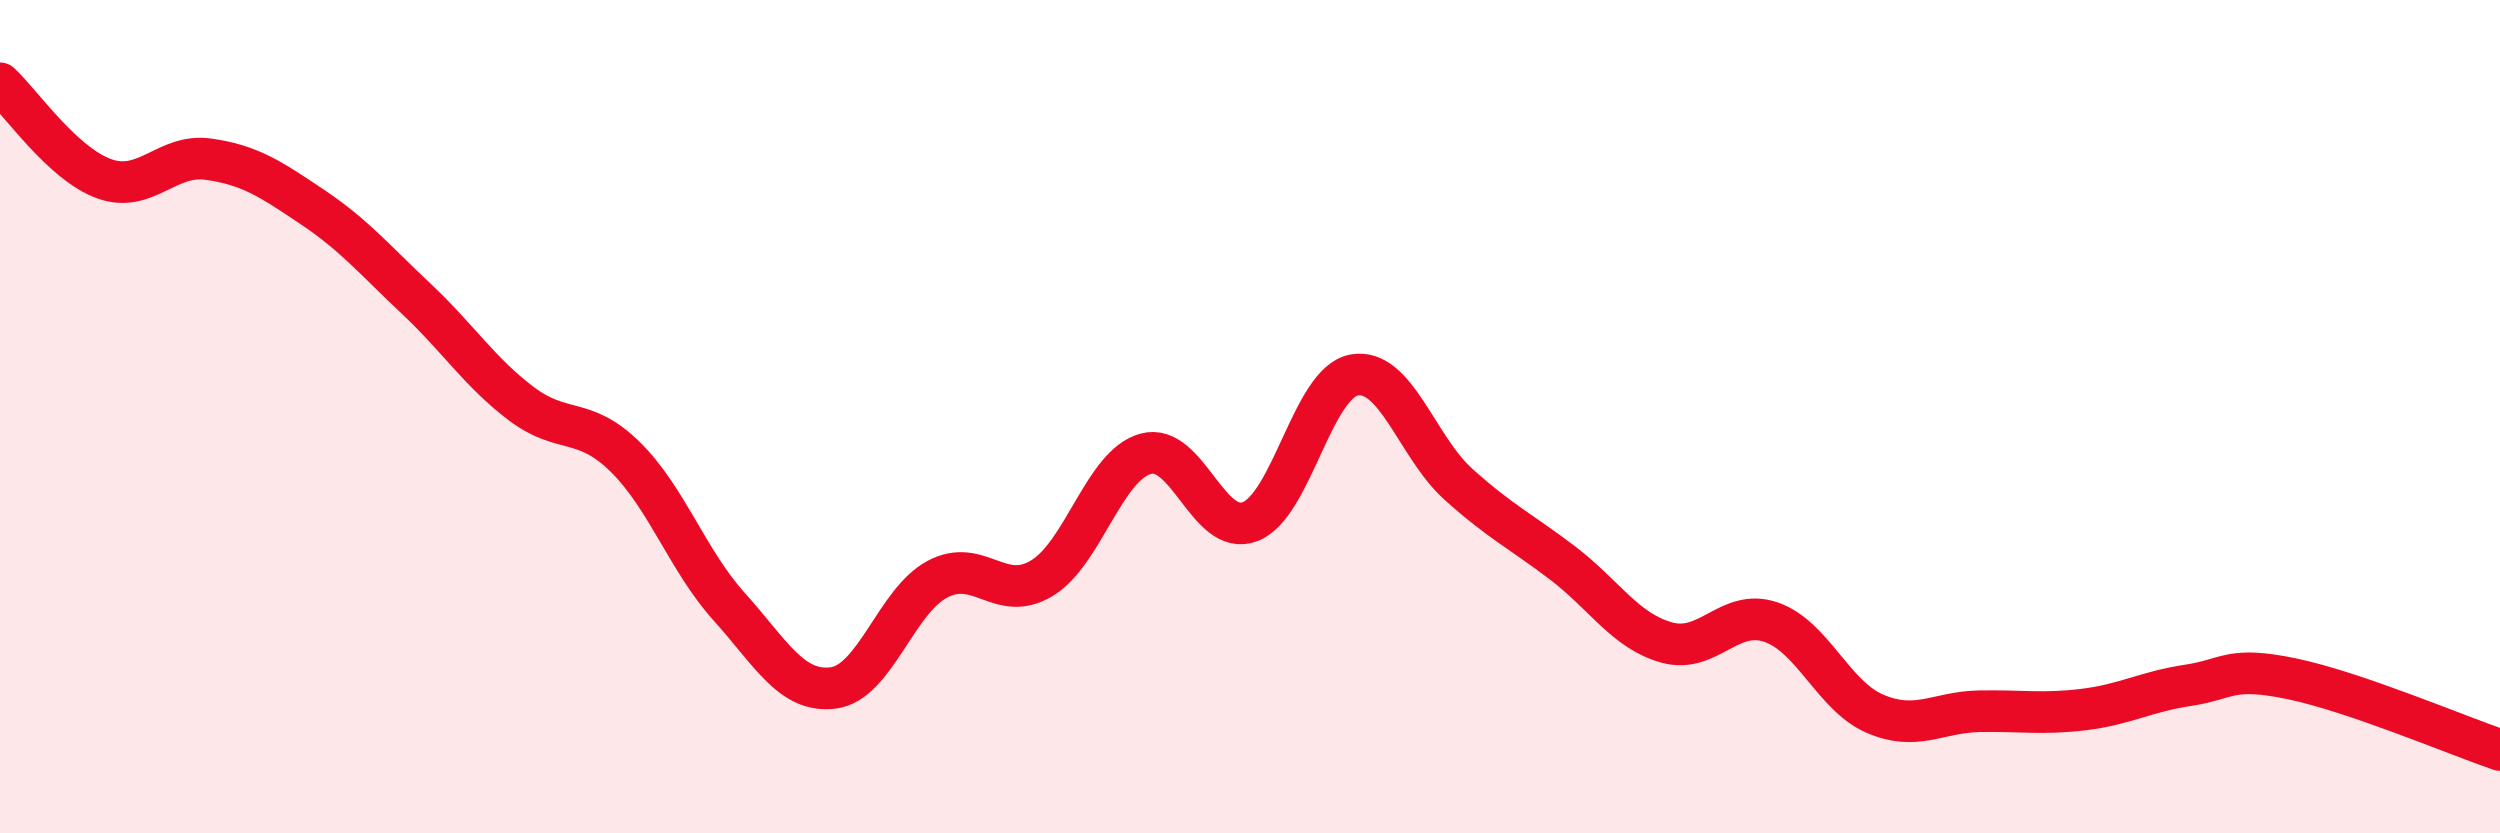 
    <svg width="60" height="20" viewBox="0 0 60 20" xmlns="http://www.w3.org/2000/svg">
      <path
        d="M 0,2 C 0.5,2.46 1.5,3.93 2.5,4.29 C 3.5,4.65 4,3.68 5,3.82 C 6,3.96 6.5,4.3 7.5,4.97 C 8.5,5.64 9,6.24 10,7.18 C 11,8.12 11.5,8.92 12.5,9.68 C 13.5,10.44 14,9.98 15,10.96 C 16,11.94 16.5,13.45 17.5,14.56 C 18.5,15.67 19,16.64 20,16.51 C 21,16.38 21.5,14.43 22.5,13.9 C 23.5,13.37 24,14.48 25,13.88 C 26,13.28 26.5,11.16 27.5,10.89 C 28.5,10.62 29,12.9 30,12.52 C 31,12.14 31.5,9.18 32.5,9 C 33.5,8.82 34,10.72 35,11.62 C 36,12.52 36.5,12.75 37.5,13.51 C 38.5,14.27 39,15.14 40,15.42 C 41,15.7 41.5,14.59 42.5,14.93 C 43.5,15.27 44,16.7 45,17.13 C 46,17.56 46.5,17.09 47.5,17.07 C 48.5,17.05 49,17.15 50,17.03 C 51,16.91 51.5,16.6 52.5,16.45 C 53.5,16.3 53.5,15.98 55,16.29 C 56.5,16.6 59,17.66 60,18L60 20L0 20Z"
        fill="#EB0A25"
        opacity="0.1"
        stroke-linecap="round"
        stroke-linejoin="round"
      />
      <path
        d="M 0,2 C 0.5,2.46 1.5,3.93 2.5,4.29 C 3.5,4.65 4,3.68 5,3.82 C 6,3.96 6.5,4.3 7.5,4.97 C 8.5,5.64 9,6.24 10,7.18 C 11,8.12 11.5,8.92 12.5,9.68 C 13.5,10.44 14,9.98 15,10.96 C 16,11.94 16.5,13.45 17.5,14.56 C 18.5,15.67 19,16.64 20,16.51 C 21,16.38 21.5,14.43 22.5,13.9 C 23.5,13.37 24,14.48 25,13.88 C 26,13.28 26.5,11.16 27.5,10.89 C 28.5,10.62 29,12.9 30,12.52 C 31,12.14 31.5,9.18 32.5,9 C 33.5,8.82 34,10.72 35,11.62 C 36,12.52 36.5,12.75 37.5,13.51 C 38.5,14.27 39,15.14 40,15.42 C 41,15.7 41.5,14.59 42.5,14.93 C 43.5,15.27 44,16.7 45,17.13 C 46,17.56 46.5,17.09 47.5,17.07 C 48.5,17.05 49,17.15 50,17.03 C 51,16.91 51.5,16.6 52.5,16.45 C 53.5,16.3 53.5,15.98 55,16.29 C 56.5,16.6 59,17.66 60,18"
        stroke="#EB0A25"
        stroke-width="1"
        fill="none"
        stroke-linecap="round"
        stroke-linejoin="round"
      />
    </svg>
  
